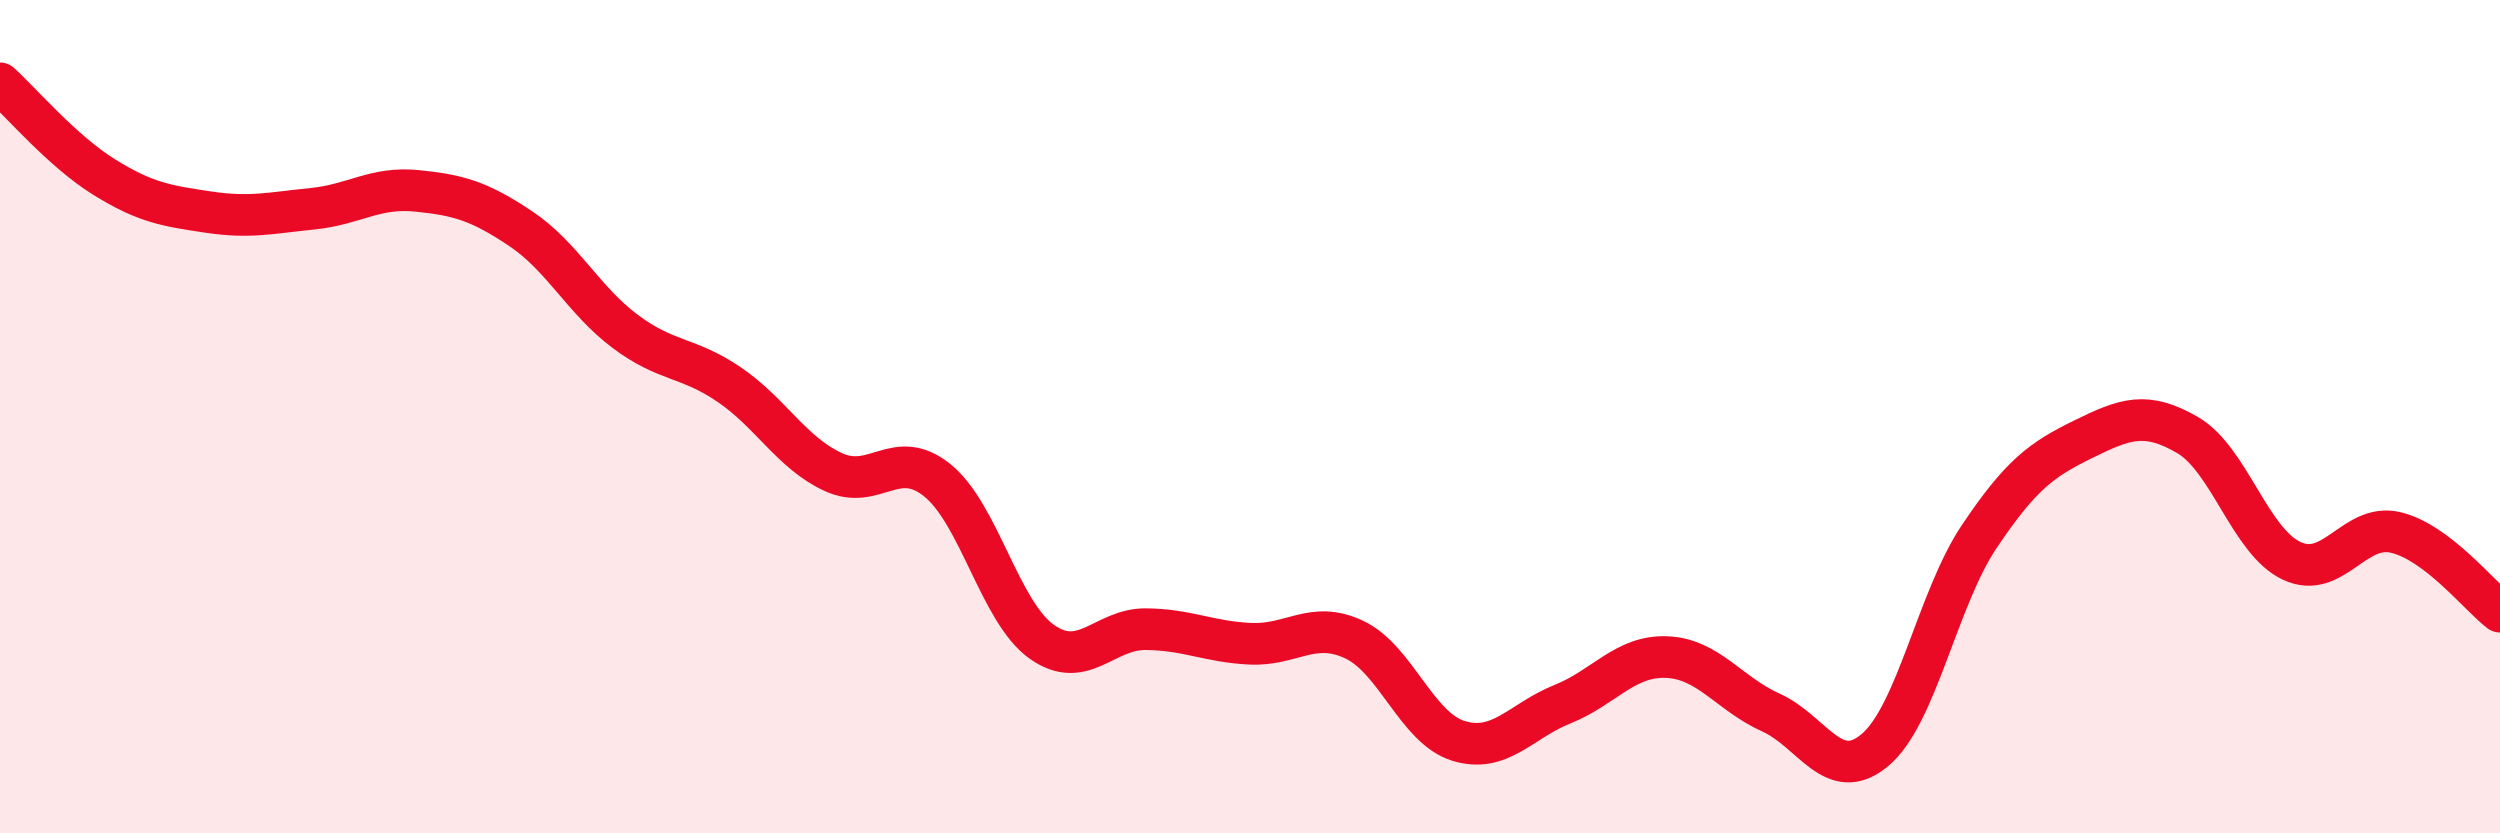
    <svg width="60" height="20" viewBox="0 0 60 20" xmlns="http://www.w3.org/2000/svg">
      <path
        d="M 0,2 C 0.5,2.45 1.5,3.63 2.5,4.25 C 3.5,4.87 4,4.94 5,5.09 C 6,5.24 6.5,5.11 7.5,5.01 C 8.5,4.91 9,4.48 10,4.58 C 11,4.68 11.5,4.82 12.5,5.49 C 13.5,6.16 14,7.2 15,7.95 C 16,8.7 16.5,8.55 17.5,9.23 C 18.5,9.91 19,10.87 20,11.33 C 21,11.79 21.5,10.72 22.5,11.53 C 23.5,12.34 24,14.69 25,15.4 C 26,16.11 26.5,15.09 27.5,15.1 C 28.5,15.11 29,15.4 30,15.45 C 31,15.5 31.5,14.88 32.5,15.35 C 33.5,15.82 34,17.47 35,17.78 C 36,18.09 36.5,17.3 37.5,16.9 C 38.5,16.5 39,15.73 40,15.77 C 41,15.81 41.5,16.65 42.5,17.1 C 43.5,17.55 44,18.84 45,18 C 46,17.16 46.5,14.37 47.5,12.88 C 48.5,11.39 49,11.03 50,10.54 C 51,10.05 51.5,9.86 52.5,10.44 C 53.5,11.02 54,12.99 55,13.46 C 56,13.93 56.5,12.54 57.5,12.78 C 58.5,13.02 59.5,14.3 60,14.68L60 20L0 20Z"
        fill="#EB0A25"
        opacity="0.1"
        stroke-linecap="round"
        stroke-linejoin="round"
      />
      <path
        d="M 0,2 C 0.5,2.45 1.5,3.63 2.5,4.25 C 3.5,4.87 4,4.94 5,5.09 C 6,5.24 6.5,5.11 7.5,5.01 C 8.5,4.91 9,4.48 10,4.58 C 11,4.68 11.5,4.82 12.5,5.49 C 13.5,6.16 14,7.2 15,7.95 C 16,8.7 16.5,8.55 17.5,9.23 C 18.5,9.91 19,10.87 20,11.33 C 21,11.79 21.5,10.72 22.5,11.53 C 23.5,12.34 24,14.69 25,15.4 C 26,16.11 26.5,15.09 27.5,15.1 C 28.5,15.11 29,15.4 30,15.45 C 31,15.5 31.5,14.88 32.5,15.35 C 33.5,15.82 34,17.47 35,17.78 C 36,18.09 36.5,17.3 37.5,16.9 C 38.5,16.5 39,15.73 40,15.77 C 41,15.81 41.5,16.65 42.5,17.1 C 43.5,17.55 44,18.84 45,18 C 46,17.16 46.5,14.37 47.5,12.88 C 48.5,11.39 49,11.03 50,10.54 C 51,10.05 51.5,9.86 52.5,10.44 C 53.5,11.02 54,12.99 55,13.46 C 56,13.93 56.5,12.54 57.5,12.78 C 58.5,13.02 59.5,14.3 60,14.68"
        stroke="#EB0A25"
        stroke-width="1"
        fill="none"
        stroke-linecap="round"
        stroke-linejoin="round"
      />
    </svg>
  